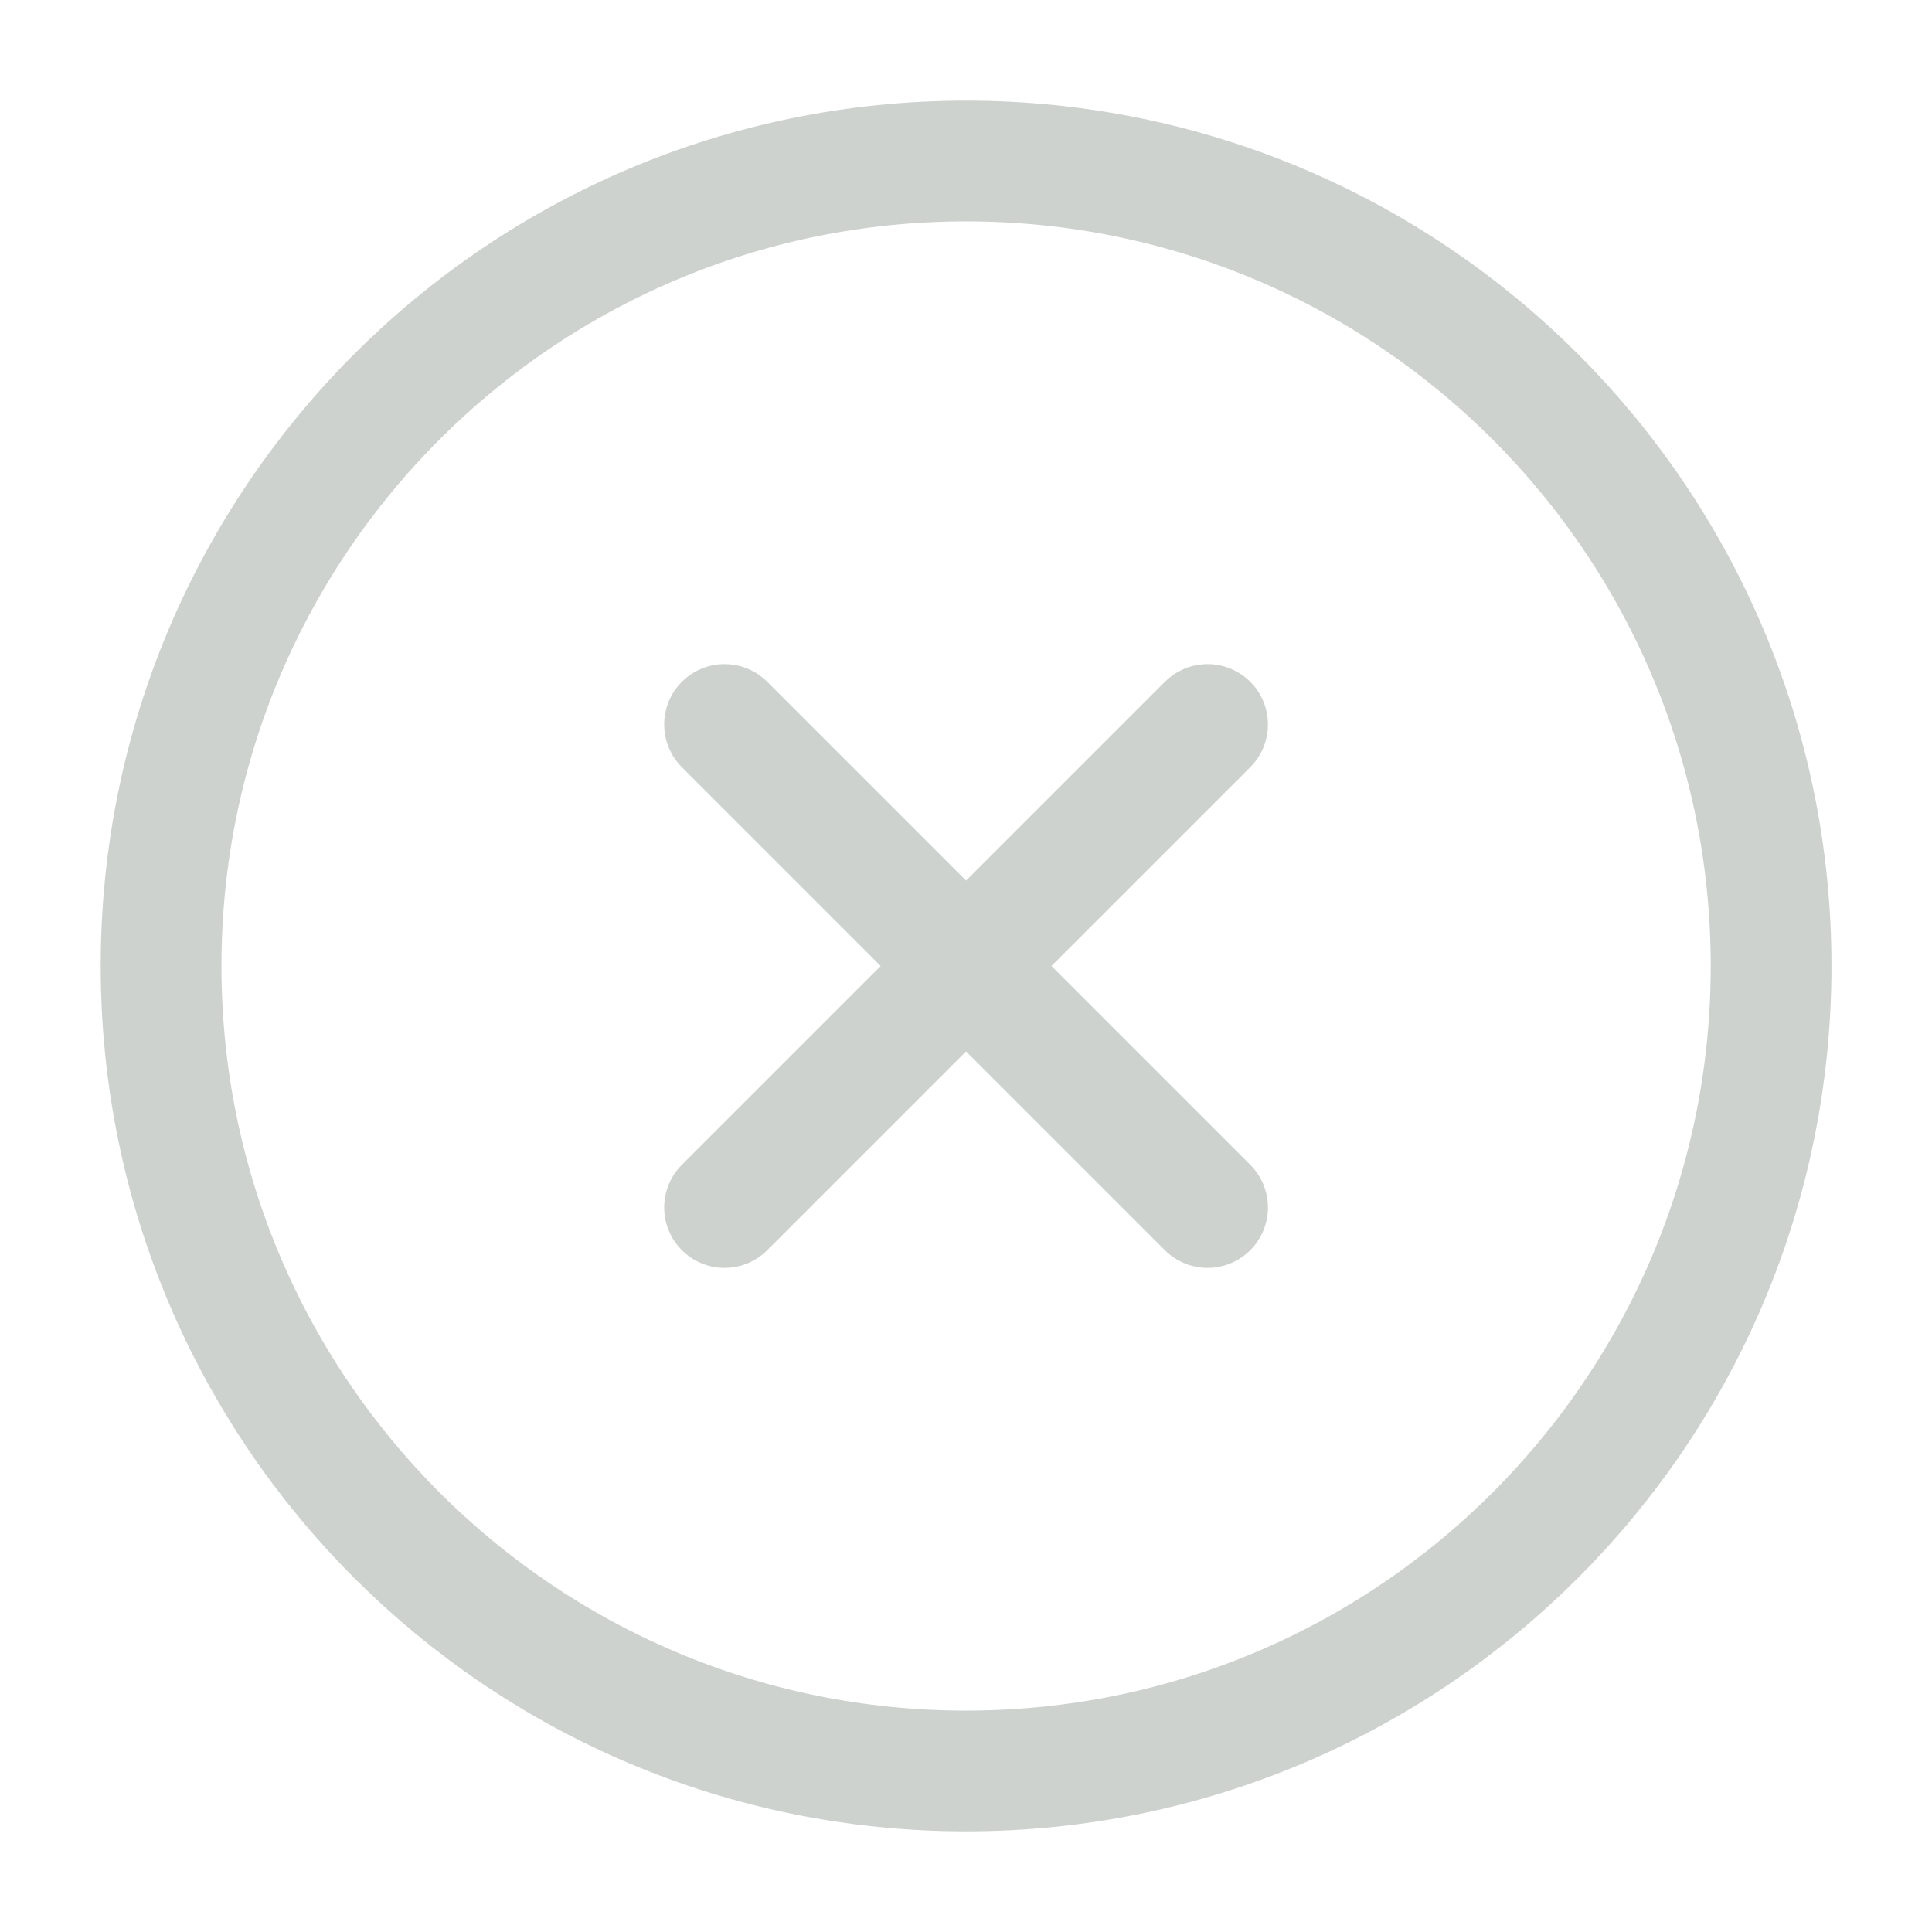 <svg xmlns="http://www.w3.org/2000/svg" fill="none" viewBox="0 0 32 32" height="32" width="32">
<path stroke-linejoin="round" stroke-linecap="round" stroke-width="2" stroke="#CDD2CF" d="M20.001 12L12.001 20M12.001 12L20.001 20M29.335 16C29.335 23.364 23.365 29.333 16.001 29.333C8.638 29.333 2.668 23.364 2.668 16C2.668 8.636 8.638 2.667 16.001 2.667C23.365 2.667 29.335 8.636 29.335 16Z"></path>
</svg>
